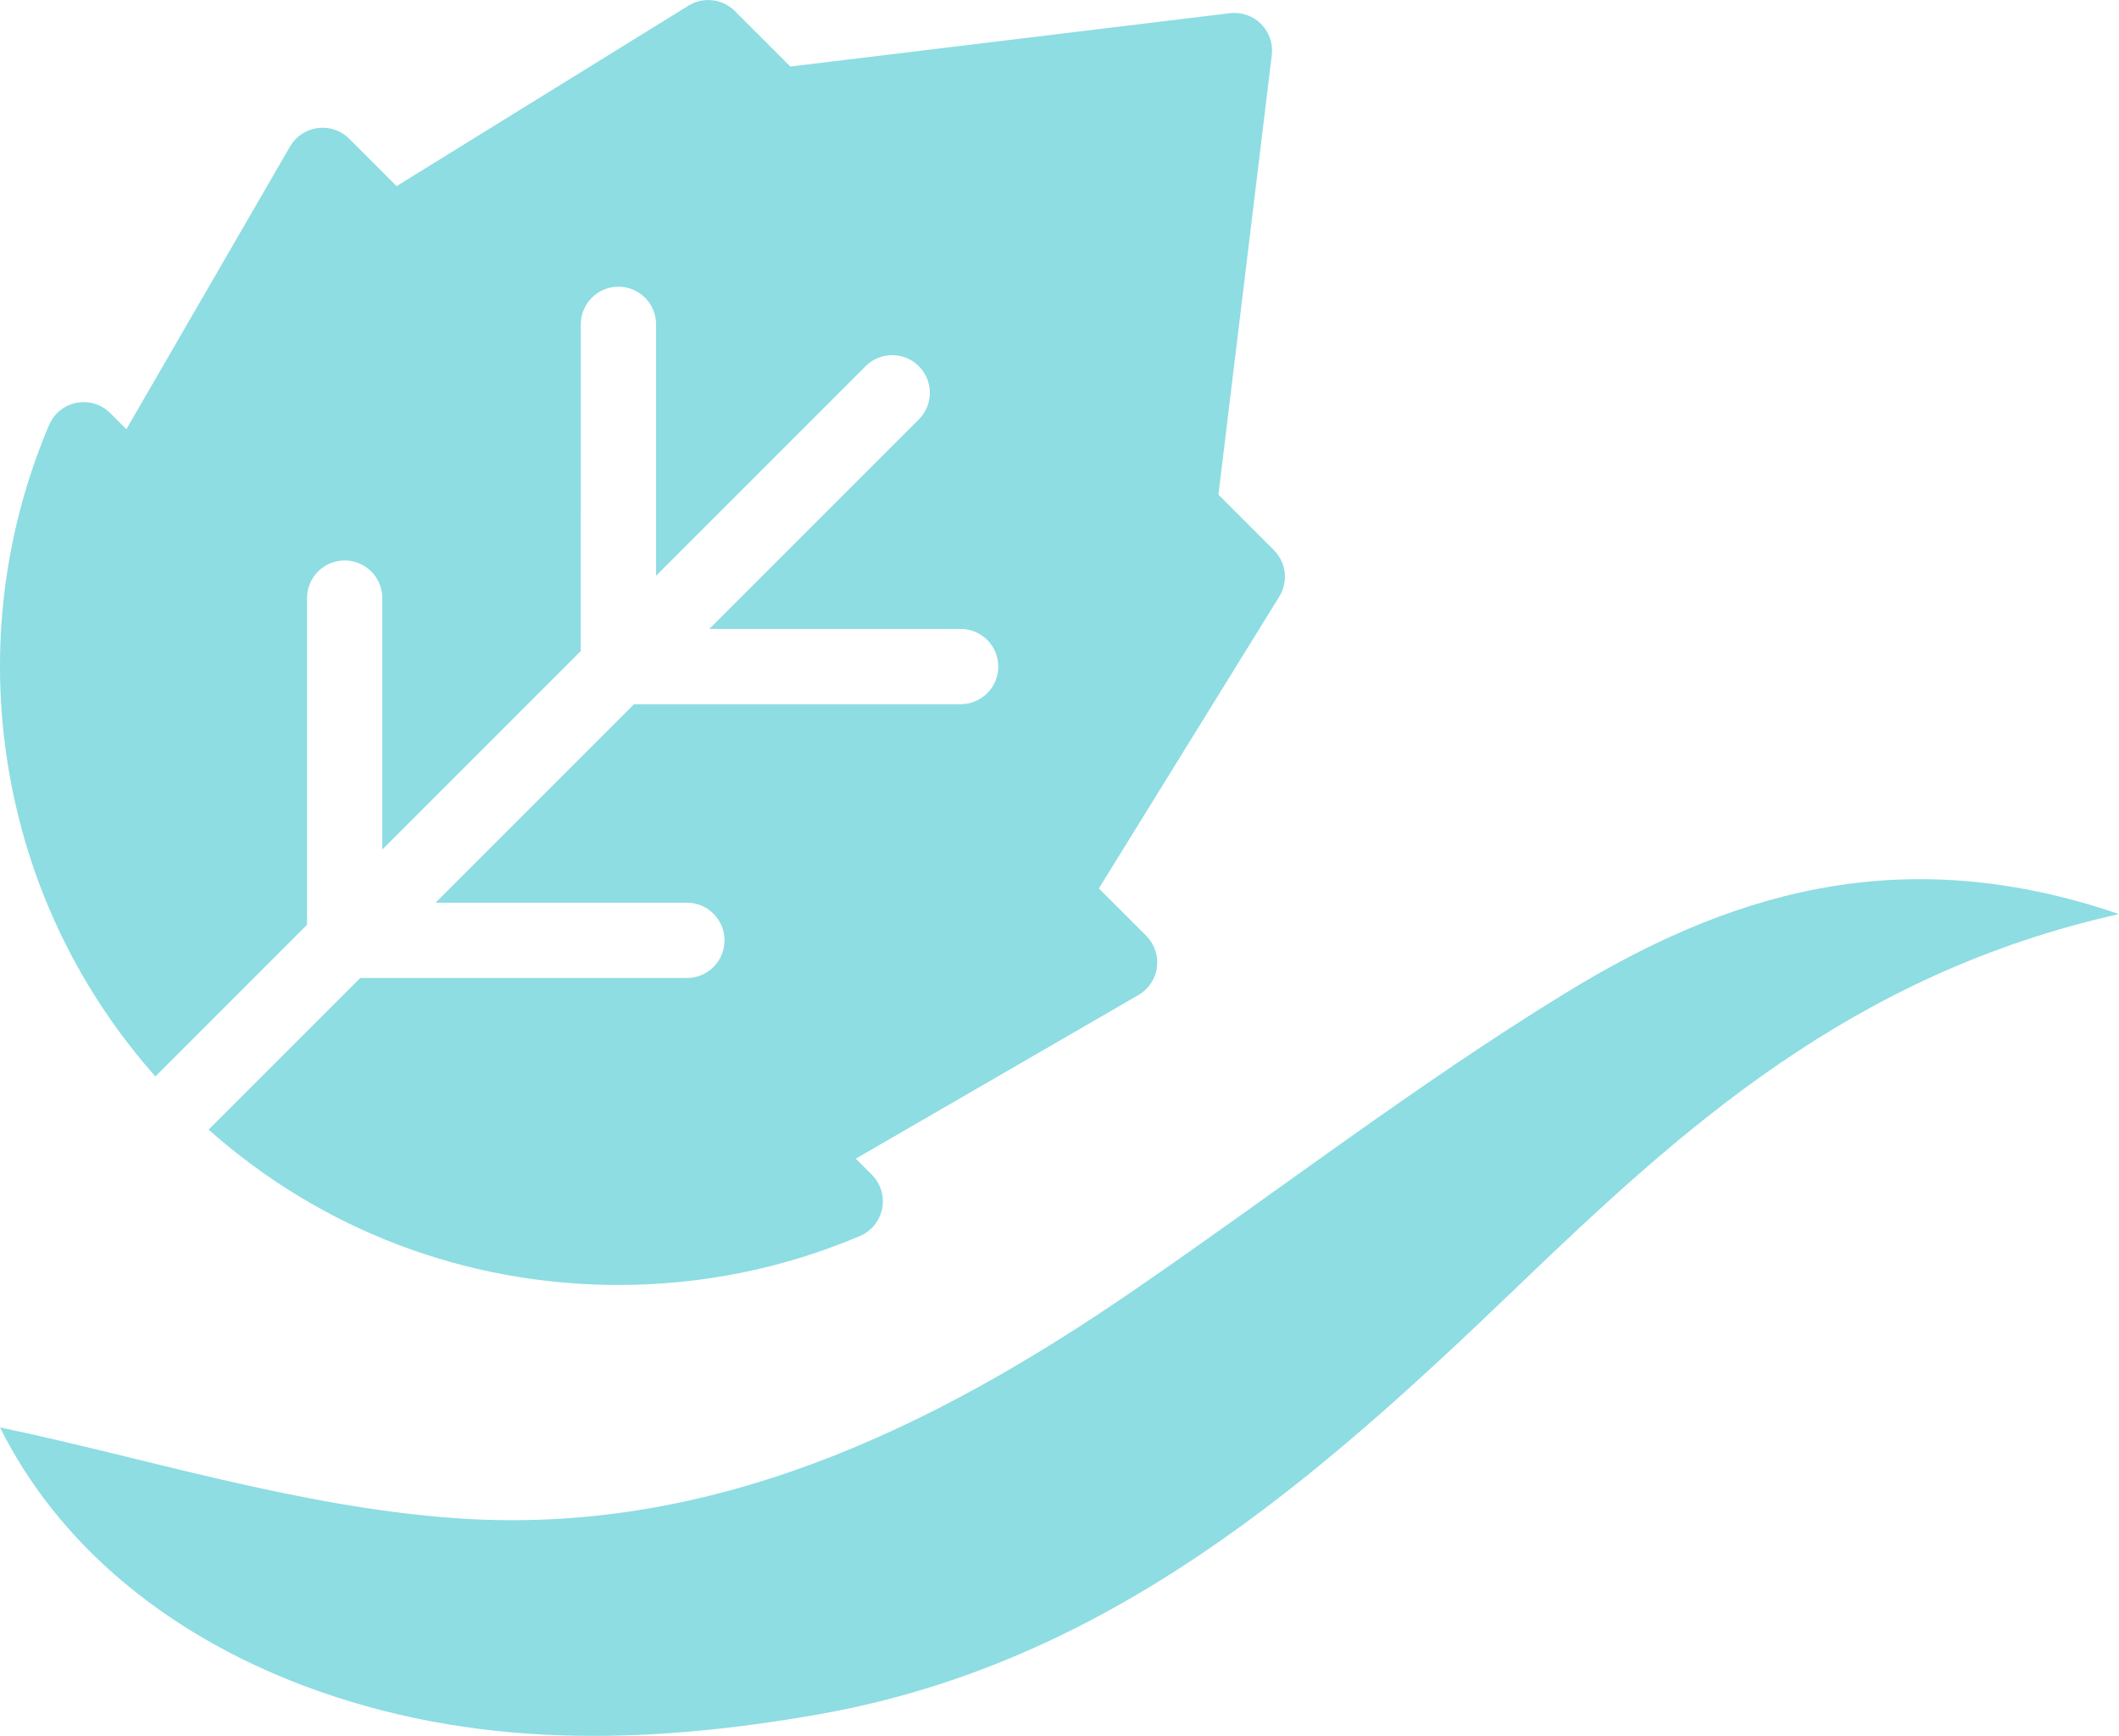 <svg xmlns="http://www.w3.org/2000/svg" fill="none" viewBox="0 0 94 77" height="77" width="94">
<g clip-path="url(#clip0_66_215)">
<path fill="#8DDDE3" d="M56.511 24.403L54.05 21.942L56.417 2.444C56.479 1.935 56.303 1.425 55.94 1.062C55.577 0.699 55.068 0.523 54.558 0.585L35.06 2.952L32.599 0.491C32.051 -0.057 31.199 -0.156 30.54 0.252L17.593 8.256L15.492 6.154C15.125 5.788 14.608 5.612 14.094 5.68C13.579 5.747 13.126 6.05 12.866 6.499L5.605 19.039L4.893 18.327C4.5 17.934 3.938 17.762 3.393 17.869C2.848 17.975 2.391 18.345 2.175 18.856C0.068 23.829 -0.523 29.273 0.466 34.6C1.378 39.511 3.589 44.023 6.893 47.748L13.62 41.02L13.62 26.531C13.62 25.609 14.367 24.861 15.29 24.861C16.212 24.861 16.96 25.609 16.96 26.531L16.96 37.681L25.764 28.877L25.765 14.386C25.765 13.464 26.512 12.717 27.435 12.717C28.357 12.717 29.104 13.464 29.104 14.386L29.104 25.537L38.399 16.243C39.051 15.591 40.108 15.591 40.76 16.243C41.412 16.895 41.412 17.952 40.76 18.604L31.467 27.897L42.615 27.898C43.538 27.898 44.285 28.645 44.285 29.567C44.285 30.489 43.537 31.237 42.615 31.237C42.615 31.237 42.615 31.237 42.615 31.237L28.127 31.237L19.322 40.042H30.471C31.393 40.042 32.14 40.789 32.14 41.711C32.14 42.634 31.393 43.381 30.471 43.381H15.983L9.255 50.109C14.273 54.562 20.665 56.998 27.432 56.998H27.433C31.141 56.998 34.746 56.267 38.146 54.827C38.657 54.61 39.027 54.153 39.133 53.608C39.24 53.063 39.068 52.501 38.675 52.108L37.963 51.396L50.503 44.136C50.952 43.876 51.255 43.422 51.322 42.908C51.39 42.393 51.214 41.877 50.847 41.51L48.746 39.409L56.75 26.462C57.158 25.803 57.059 24.951 56.511 24.403Z"></path>
</g>
<g clip-path="url(#clip1_66_215)">
<path fill="#8DDDE3" d="M94 40.545C82.102 43.21 74.613 50.065 67.275 57.109C58.359 65.671 49.184 73.775 36.324 76.042C28.603 77.398 20.964 77.594 13.469 74.773C7.202 72.405 2.519 68.377 0 63.317C6.369 64.646 13.189 66.832 20.138 67.338C31.449 68.168 41.286 63.438 50.372 57.183C56.714 52.825 62.831 48.108 69.384 44.087C76.483 39.728 84.177 37.185 93.993 40.545H94Z"></path>
</g>
<defs>
<clipPath id="clip0_66_215">
<rect fill="white" height="57" width="57"></rect>
</clipPath>
<clipPath id="clip1_66_215">
<rect transform="translate(0 39)" fill="white" height="38" width="94"></rect>
</clipPath>
</defs>
</svg>
